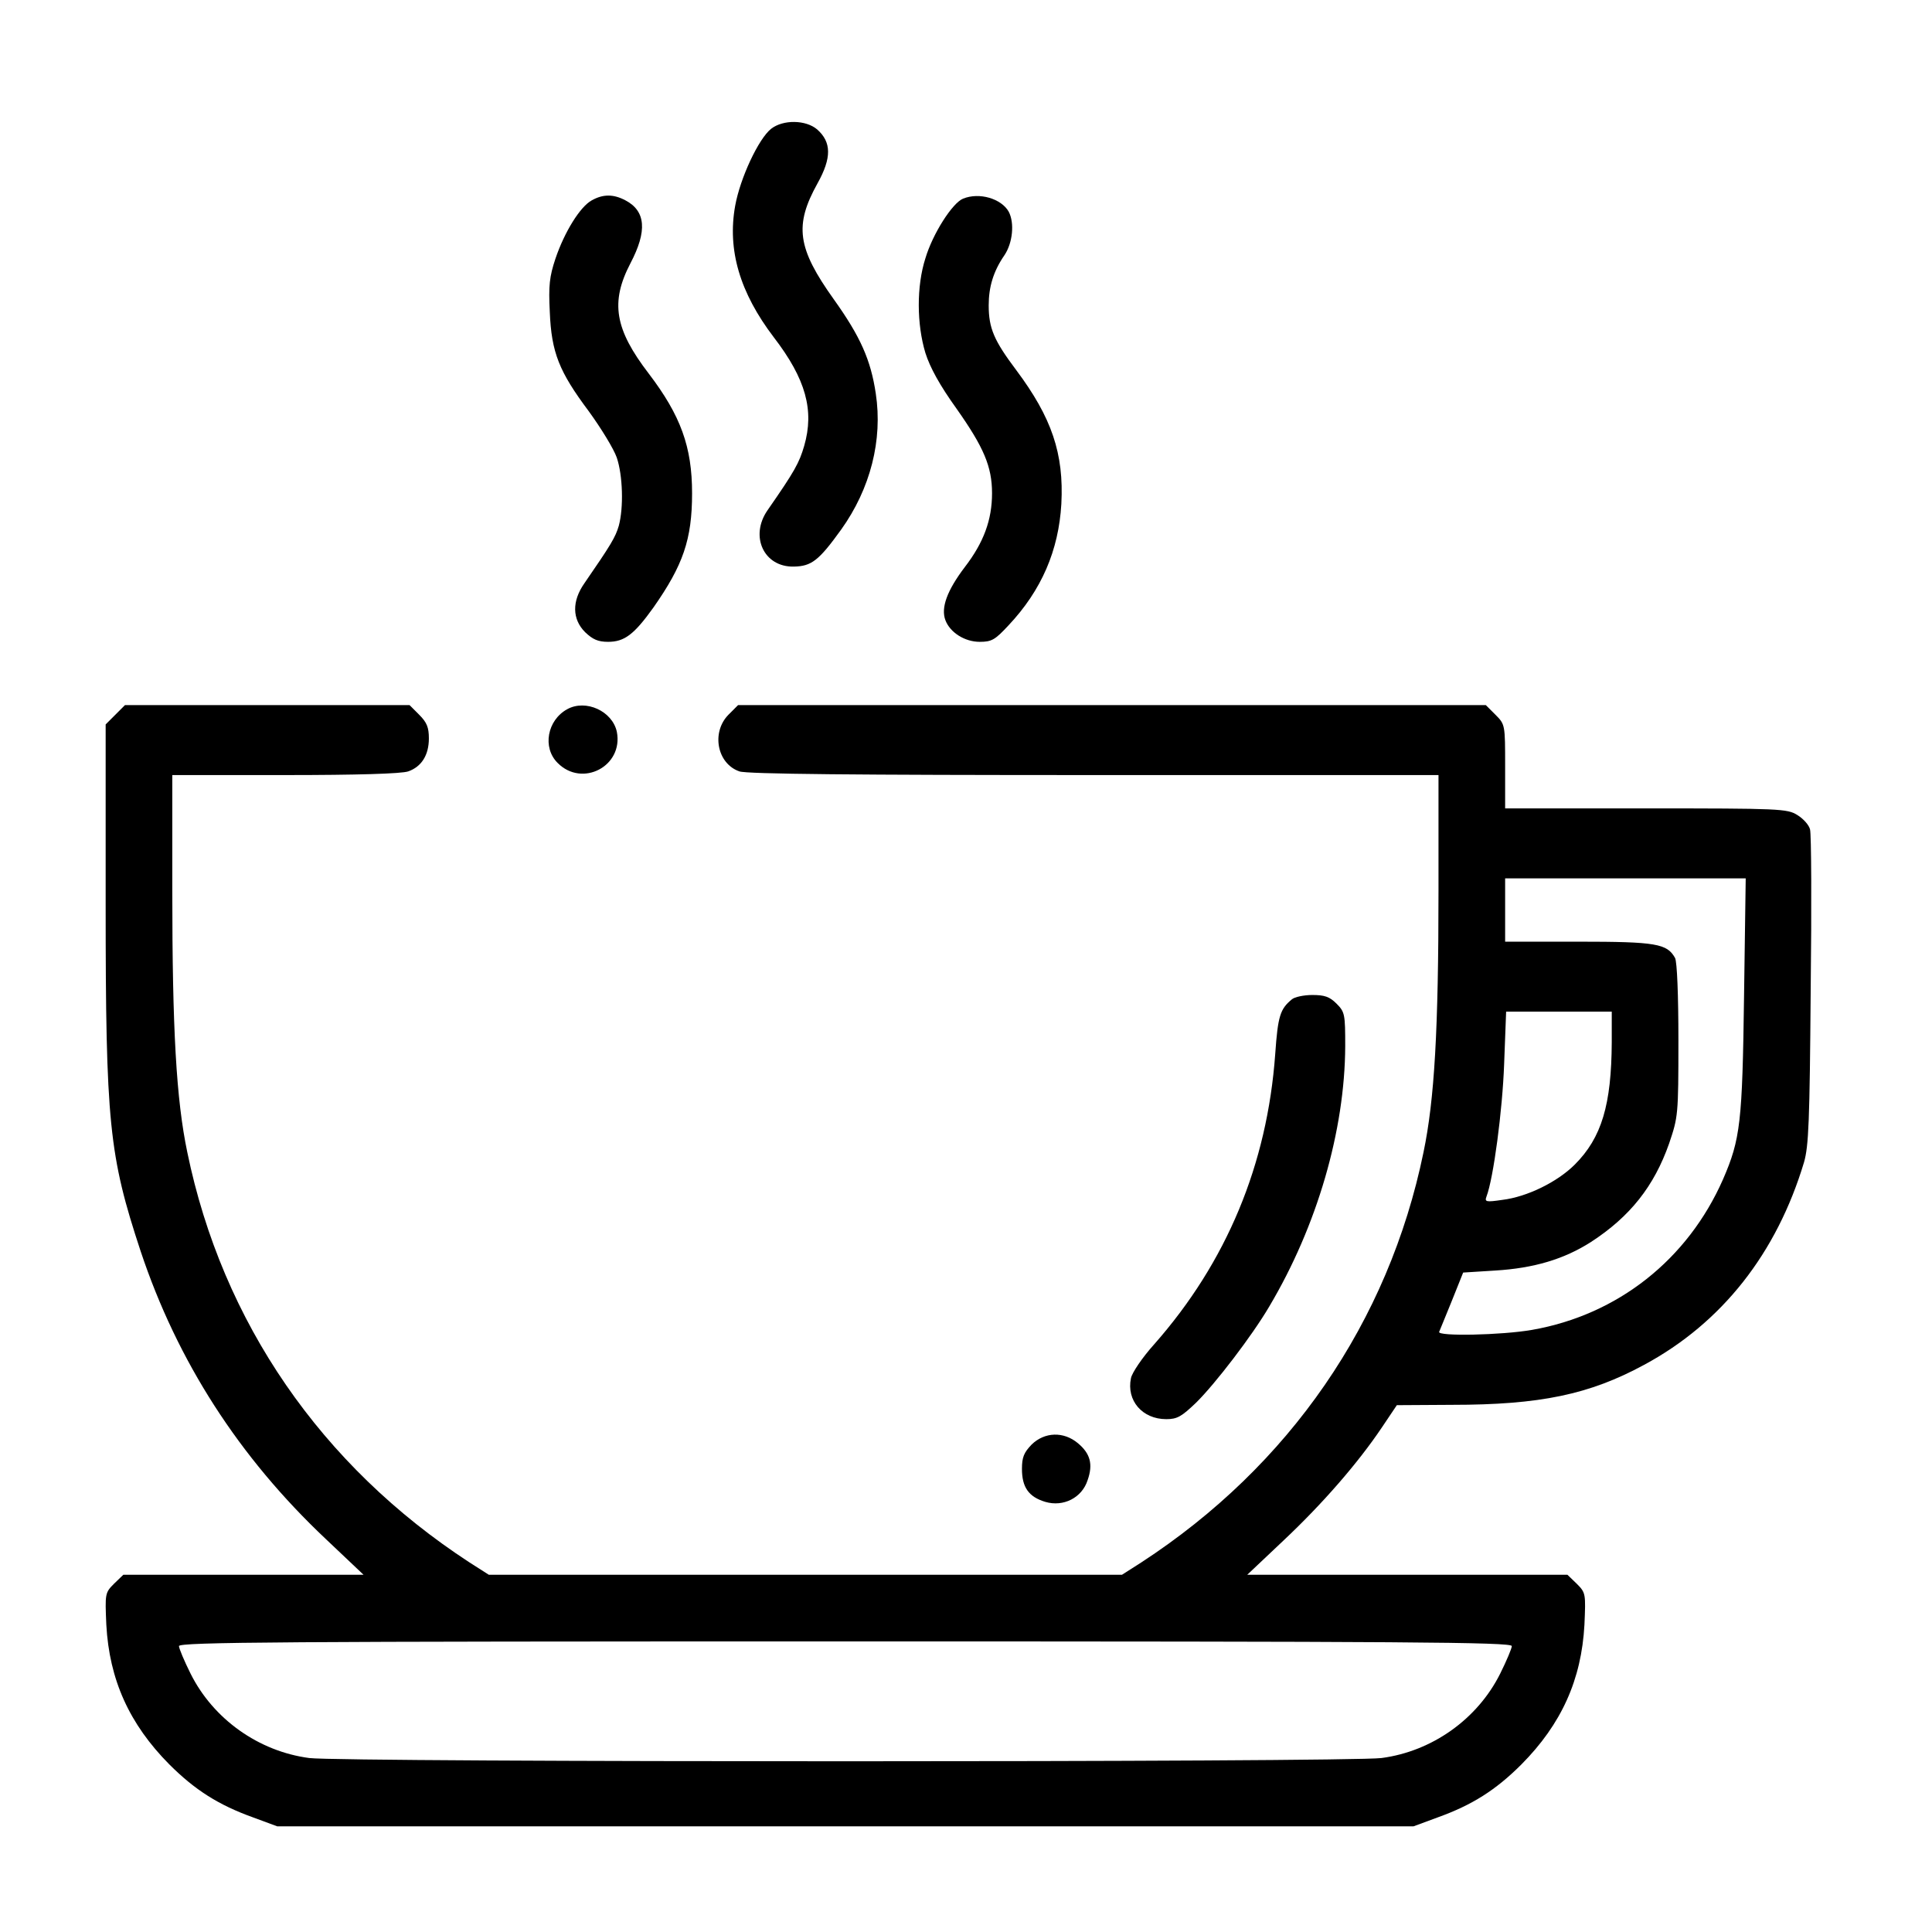 <svg xmlns="http://www.w3.org/2000/svg" fill="none" viewBox="0 0 128 128" height="128" width="128">
<path fill="black" d="M51.092 8.531C50.254 9.193 49.039 11.798 48.708 13.63C48.178 16.566 49.017 19.392 51.269 22.35C53.388 25.11 53.962 27.185 53.278 29.547C52.947 30.673 52.66 31.203 50.85 33.807C49.657 35.529 50.607 37.583 52.594 37.538C53.764 37.516 54.249 37.141 55.728 35.088C57.671 32.373 58.488 29.149 58.024 26.081C57.693 23.851 57.009 22.306 55.243 19.833C52.814 16.434 52.616 14.933 54.161 12.151C55.11 10.451 55.088 9.414 54.139 8.575C53.388 7.934 51.887 7.912 51.092 8.531Z"></path>
<path fill="black" d="M39.207 13.273C38.434 13.692 37.397 15.37 36.8 17.136C36.403 18.328 36.337 18.924 36.425 20.668C36.535 23.361 37.043 24.62 39.008 27.247C39.825 28.373 40.664 29.741 40.862 30.315C41.26 31.485 41.326 33.627 40.995 34.841C40.774 35.592 40.487 36.077 38.721 38.638C37.882 39.83 37.904 41.022 38.765 41.883C39.273 42.369 39.626 42.523 40.288 42.523C41.37 42.523 42.01 42.038 43.291 40.25C45.255 37.446 45.852 35.746 45.852 32.678C45.852 29.609 45.101 27.534 42.982 24.752C40.73 21.816 40.421 20.028 41.767 17.445C42.893 15.304 42.783 13.979 41.436 13.273C40.642 12.853 39.957 12.853 39.207 13.273Z"></path>
<path fill="black" d="M63.804 13.162C63.098 13.449 61.796 15.48 61.31 17.114C60.714 18.968 60.736 21.485 61.31 23.384C61.619 24.355 62.259 25.525 63.385 27.092C65.173 29.631 65.725 30.912 65.725 32.678C65.725 34.444 65.173 35.945 63.915 37.578C62.745 39.124 62.325 40.272 62.635 41.089C62.944 41.905 63.915 42.523 64.908 42.523C65.703 42.523 65.924 42.391 66.807 41.442C69.014 39.102 70.14 36.453 70.317 33.384C70.493 30.05 69.677 27.666 67.337 24.532C65.858 22.567 65.504 21.75 65.504 20.227C65.504 19.012 65.813 17.975 66.542 16.915C67.094 16.099 67.226 14.774 66.829 14.023C66.343 13.162 64.886 12.721 63.804 13.162Z"></path>
<path fill="black" d="M7.64 47.355L7 47.995V59.894C7 74.42 7.221 76.539 9.318 82.897C11.746 90.182 15.83 96.54 21.592 101.971L24.087 104.333H16.117H8.17L7.552 104.929C6.956 105.525 6.956 105.591 7.044 107.644C7.243 111.287 8.567 114.223 11.216 116.894C12.916 118.594 14.484 119.587 16.758 120.404L18.369 121H56.009H93.648L95.26 120.404C97.534 119.587 99.101 118.594 100.801 116.894C103.45 114.223 104.775 111.287 104.973 107.644C105.062 105.591 105.062 105.525 104.465 104.929L103.847 104.333H93.251H82.632L85.039 102.059C87.621 99.63 89.962 96.937 91.551 94.575L92.544 93.096L96.187 93.074C102.037 93.074 105.304 92.389 108.925 90.425C114.091 87.643 117.711 83.029 119.521 77.003C119.83 75.921 119.897 74.309 119.963 65.611C120.029 60.026 120.007 55.236 119.919 54.949C119.852 54.662 119.477 54.242 119.08 53.999C118.418 53.58 117.932 53.558 109.057 53.558H99.719V50.776C99.719 48.017 99.719 47.995 99.079 47.355L98.439 46.714H73.669H48.9L48.26 47.355C47.112 48.525 47.509 50.6 48.989 51.107C49.452 51.284 56.781 51.35 72.477 51.35H95.304V59.011C95.304 68.216 95.039 72.852 94.311 76.34C91.993 87.599 85.436 97.114 75.612 103.516L74.332 104.333H53.36H32.387L31.107 103.516C21.283 97.114 14.727 87.599 12.409 76.34C11.68 72.852 11.415 68.216 11.415 59.011V51.35H18.899C23.645 51.35 26.604 51.262 27.045 51.107C27.928 50.798 28.414 50.026 28.414 48.922C28.414 48.193 28.281 47.862 27.773 47.355L27.133 46.714H17.707H8.28L7.64 47.355ZM115.548 65.965C115.437 74.376 115.305 75.479 114.157 78.128C111.817 83.449 107.181 87.113 101.507 88.107C99.498 88.46 95.216 88.548 95.348 88.239C95.392 88.151 95.767 87.202 96.187 86.186L96.938 84.31L99.057 84.177C101.618 84.023 103.627 83.427 105.415 82.279C107.998 80.601 109.587 78.592 110.581 75.766C111.177 74 111.199 73.89 111.199 68.945C111.199 65.898 111.11 63.735 110.978 63.47C110.448 62.521 109.742 62.388 104.576 62.388H99.719V60.291V58.194H107.689H115.658L115.548 65.965ZM106.783 69.055C106.761 73.183 106.121 75.369 104.333 77.157C103.185 78.305 101.176 79.299 99.52 79.497C98.461 79.652 98.35 79.63 98.483 79.276C98.947 78.062 99.543 73.559 99.653 70.49L99.785 67.024H103.273H106.783V69.055ZM100.161 109.057C100.161 109.211 99.807 110.05 99.388 110.889C97.887 113.892 94.885 116.033 91.529 116.474C89.321 116.761 22.696 116.761 20.488 116.474C17.133 116.033 14.13 113.892 12.629 110.889C12.21 110.05 11.857 109.211 11.857 109.057C11.857 108.792 18.833 108.748 56.009 108.748C93.185 108.748 100.161 108.792 100.161 109.057Z"></path>
<path fill="black" d="M37.579 46.987C36.254 47.716 35.923 49.526 36.939 50.541C38.572 52.197 41.31 50.762 40.868 48.488C40.581 47.12 38.815 46.303 37.579 46.987Z"></path>
<path fill="black" d="M85.591 66.208C84.819 66.848 84.664 67.289 84.487 69.828C83.958 77.157 81.264 83.626 76.474 89.056C75.679 89.939 74.995 90.955 74.929 91.308C74.62 92.787 75.679 94.023 77.269 94.023C77.997 94.023 78.284 93.847 79.233 92.942C80.514 91.683 82.964 88.482 84.09 86.562C87.269 81.219 89.101 74.884 89.124 69.32C89.124 67.201 89.101 67.047 88.549 66.495C88.086 66.031 87.755 65.921 86.938 65.921C86.386 65.921 85.768 66.053 85.591 66.208Z"></path>
<path fill="black" d="M68.347 95.706C67.84 96.235 67.707 96.544 67.707 97.317C67.707 98.531 68.149 99.171 69.252 99.502C70.445 99.856 71.681 99.238 72.056 98.068C72.431 97.008 72.233 96.302 71.416 95.617C70.466 94.822 69.208 94.867 68.347 95.706Z"></path>
</svg>
